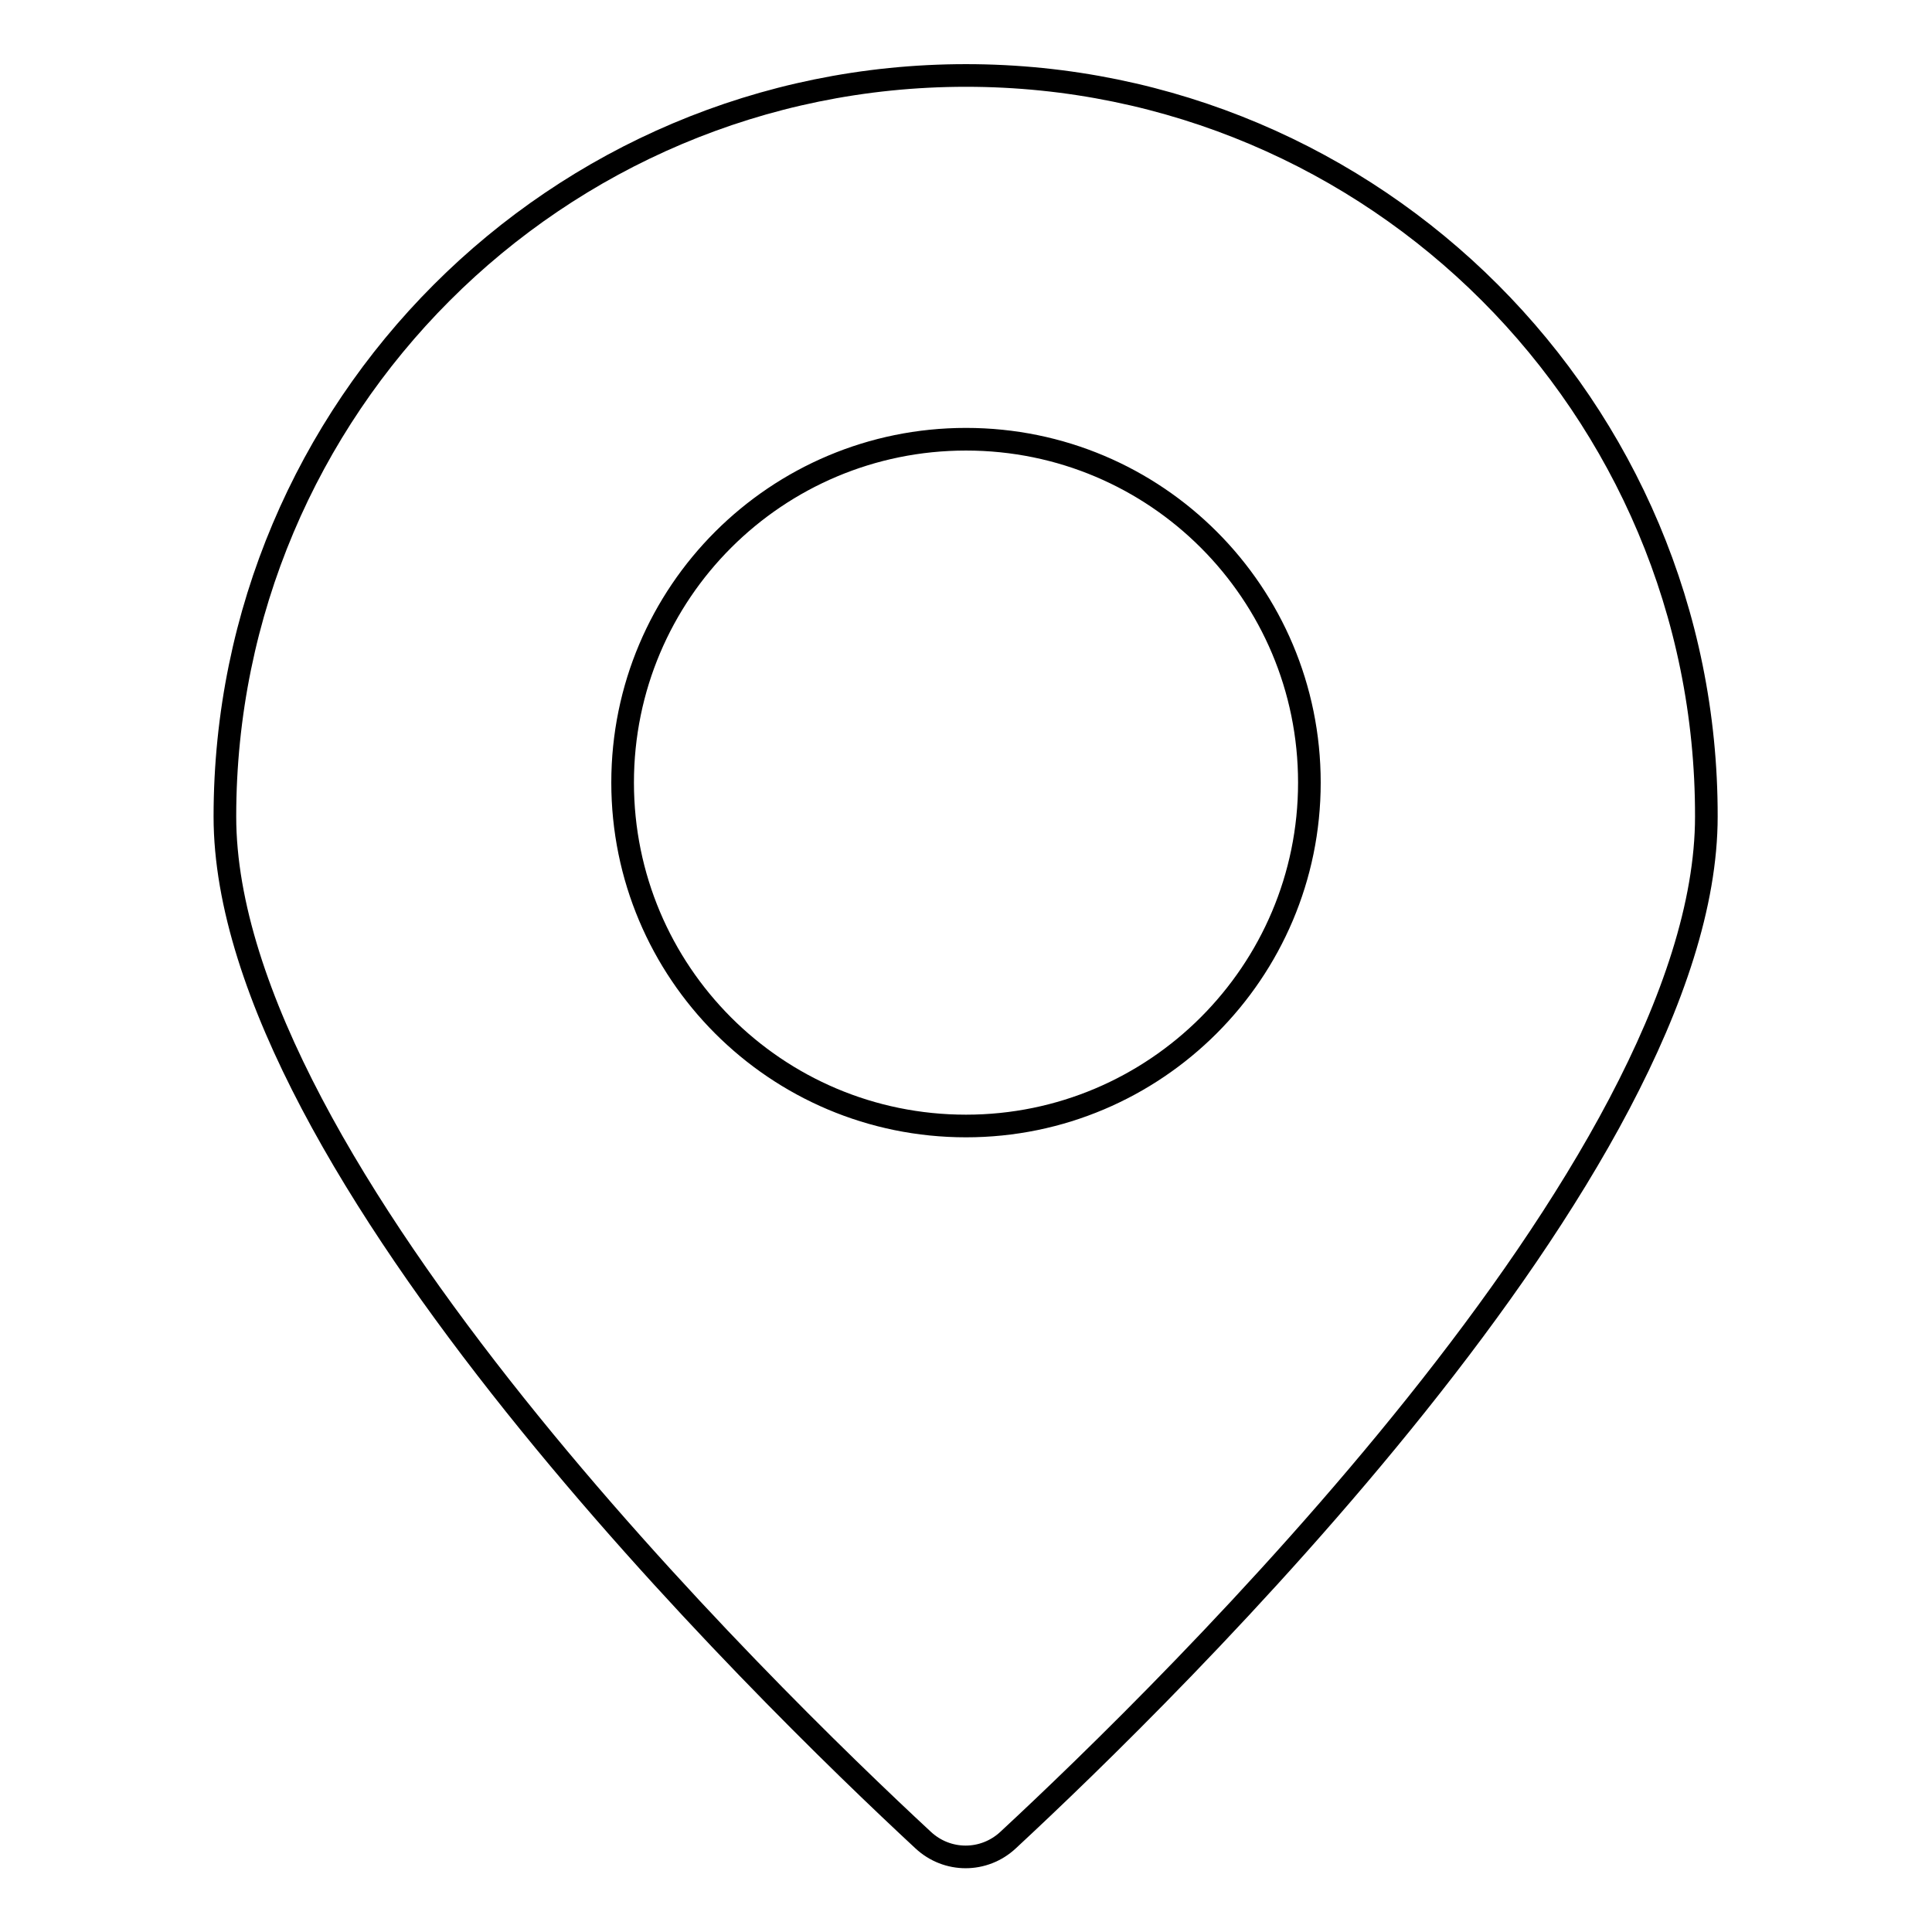 <?xml version="1.0" encoding="utf-8"?>
<!-- Svg Vector Icons : http://www.onlinewebfonts.com/icon -->
<!DOCTYPE svg PUBLIC "-//W3C//DTD SVG 1.1//EN" "http://www.w3.org/Graphics/SVG/1.1/DTD/svg11.dtd">
<svg version="1.1" xmlns="http://www.w3.org/2000/svg" xmlns:xlink="http://www.w3.org/1999/xlink" x="0px" y="0px" viewBox="0 0 256 256" enable-background="new 0 0 256 256" xml:space="preserve">
<g> <path stroke-width="3" fill-opacity="0" stroke="#000000"  d="M128,10c-54.3,0-98.2,44-98.2,98.2c0,46.4,71.6,116.2,92.5,135.6c3.2,3,8.1,3,11.3,0 c20.9-19.4,92.5-89.2,92.5-135.6C226.2,54,182.2,10,128,10z M128,149.2c-25.2,0-45.5-20.4-45.5-45.5c0-25.2,20.4-45.5,45.5-45.5 c25.2,0,45.5,20.4,45.5,45.5C173.5,128.8,153.1,149.2,128,149.2z"/></g>
</svg>